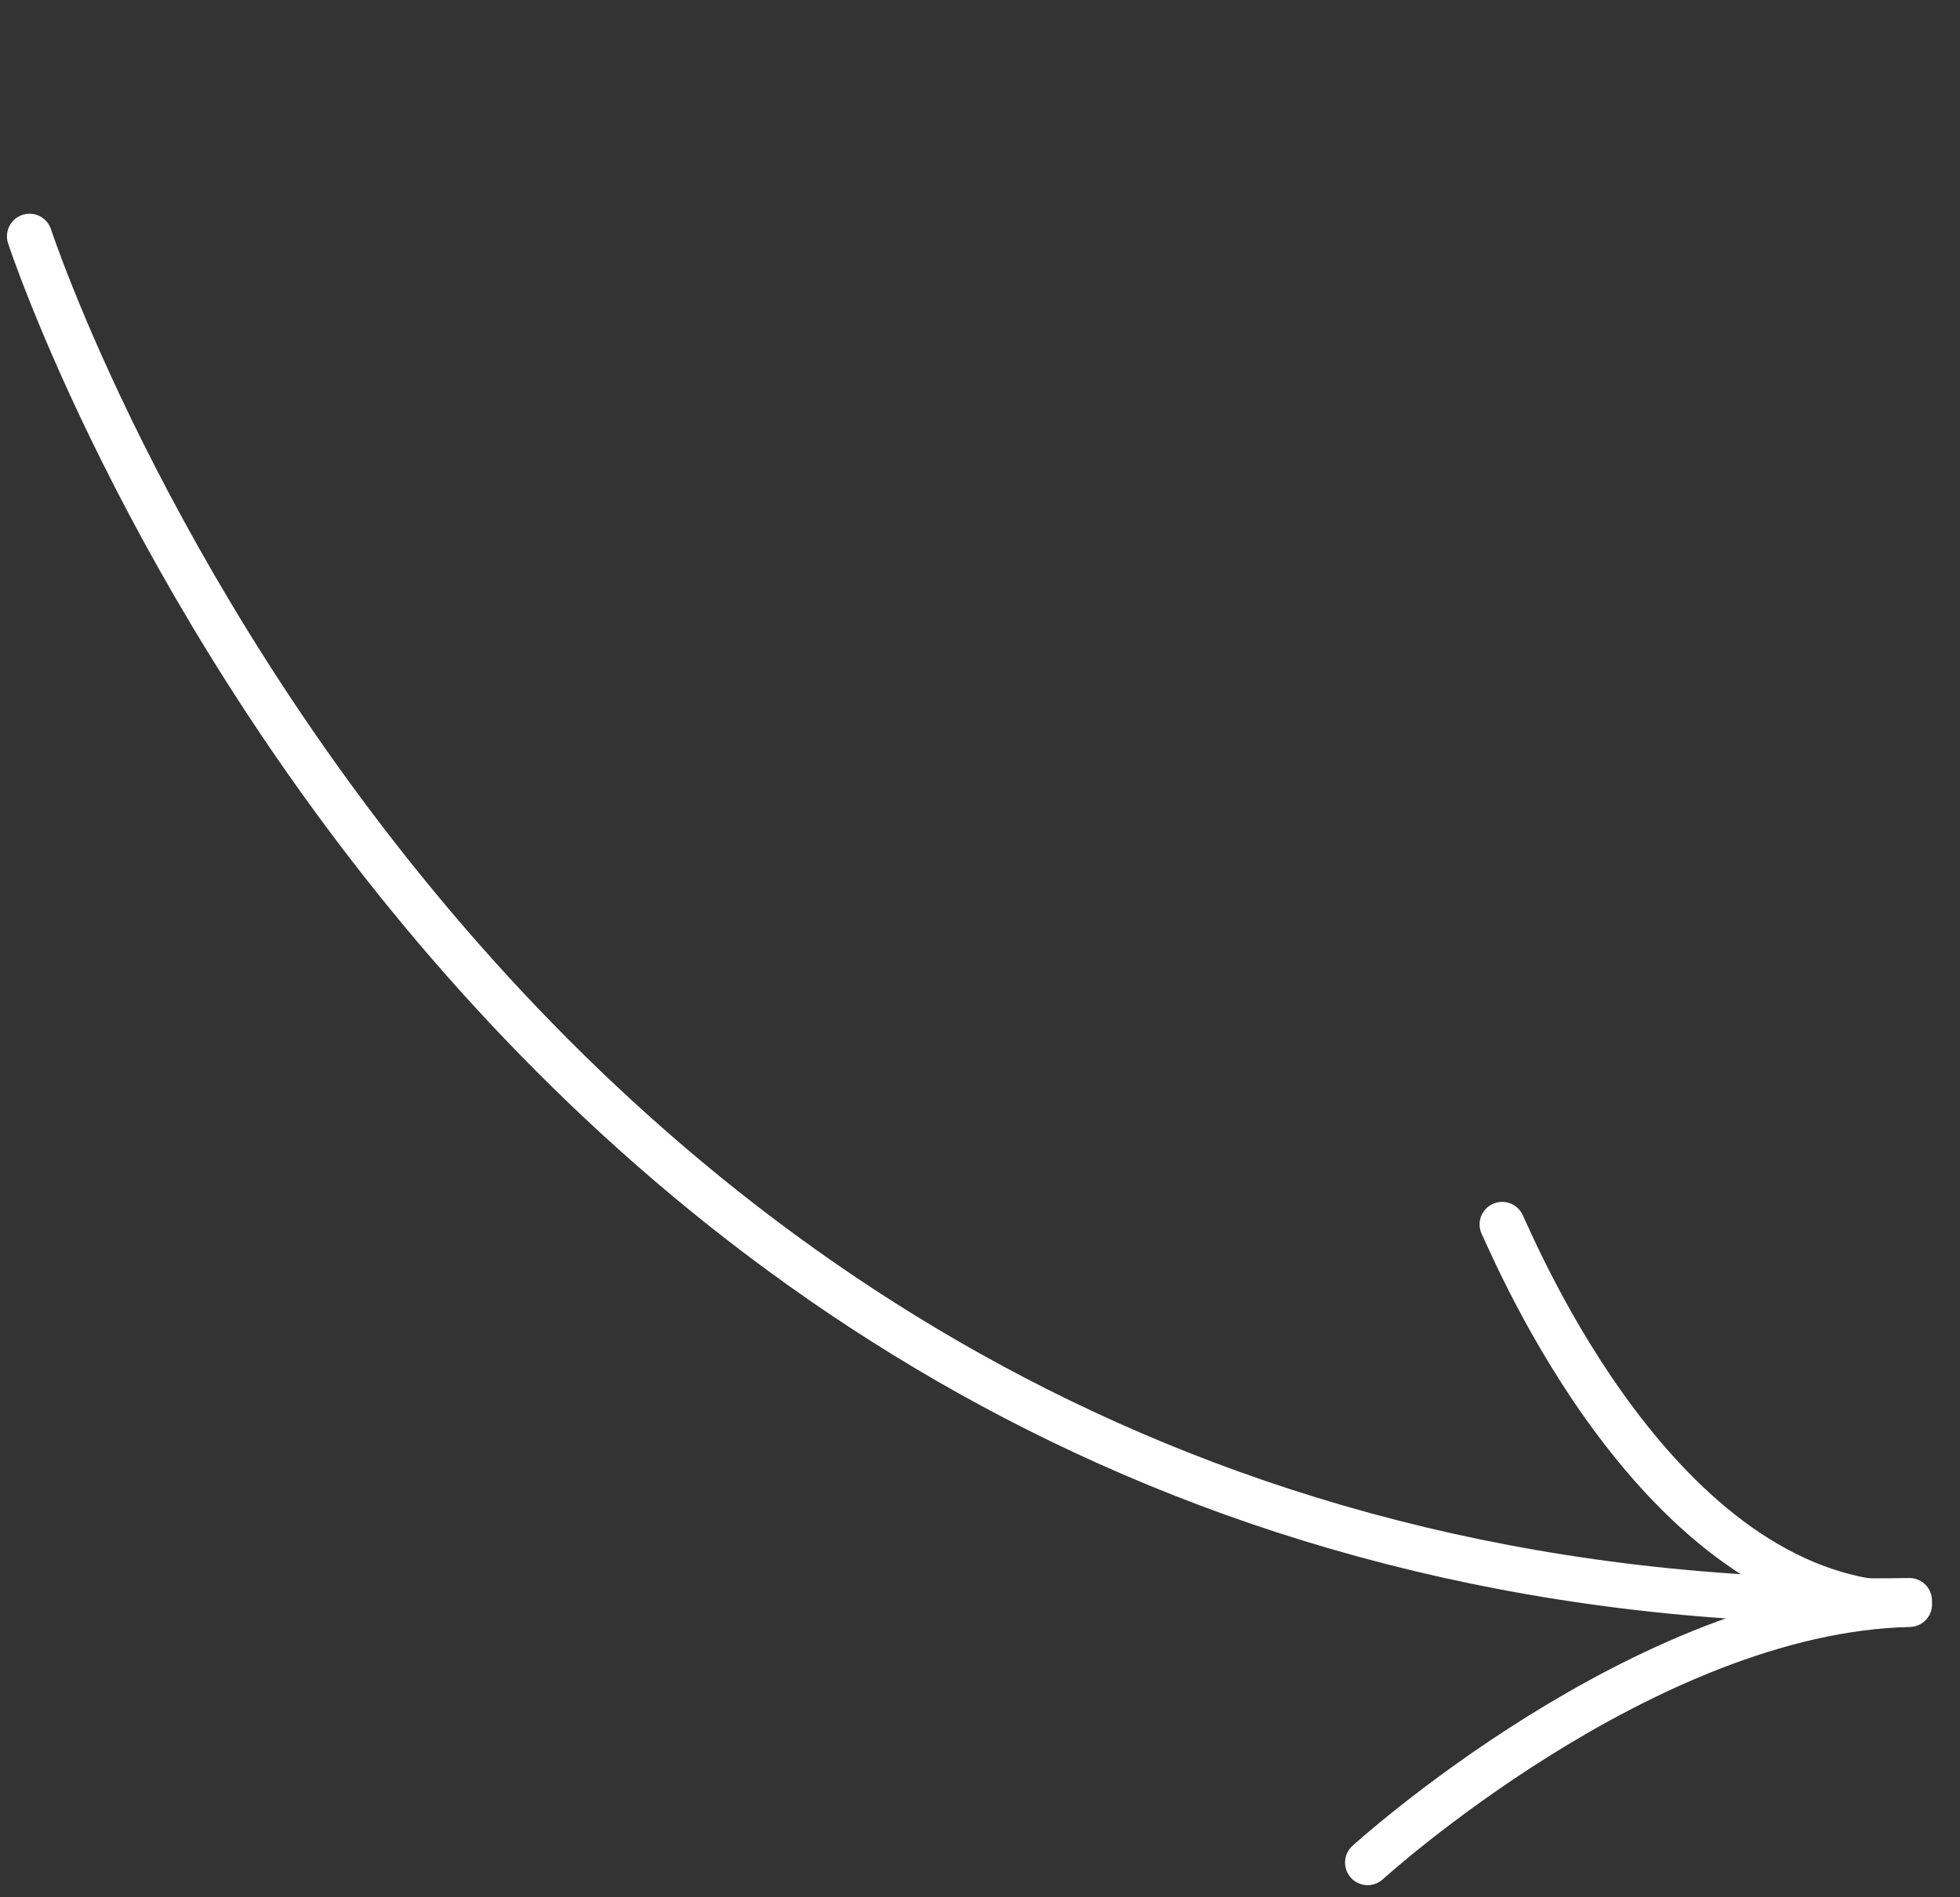 <svg height="126.101" viewBox="0 0 130.27 126.101" width="130.27" xmlns="http://www.w3.org/2000/svg"><rect x="0" y="0" width="130.27" height="126.101" fill="#333333" stroke="none"/><g fill="none" stroke="#fff" stroke-linecap="round" stroke-width="3" transform="matrix(.993 -.122 .122 .993 1.963 15.708)"><path d="m0 0s18.718 95.276 112.9 105.2"/><path d="m0 0c.068 2.1-.557 26.821 14.024 33.888" transform="matrix(.956 -.292 .292 .956 89.095 77.095)"/><path d="m0 12.786s20.311-14.402 37.818-12.636" transform="translate(75.054 105.303)"/></g></svg>